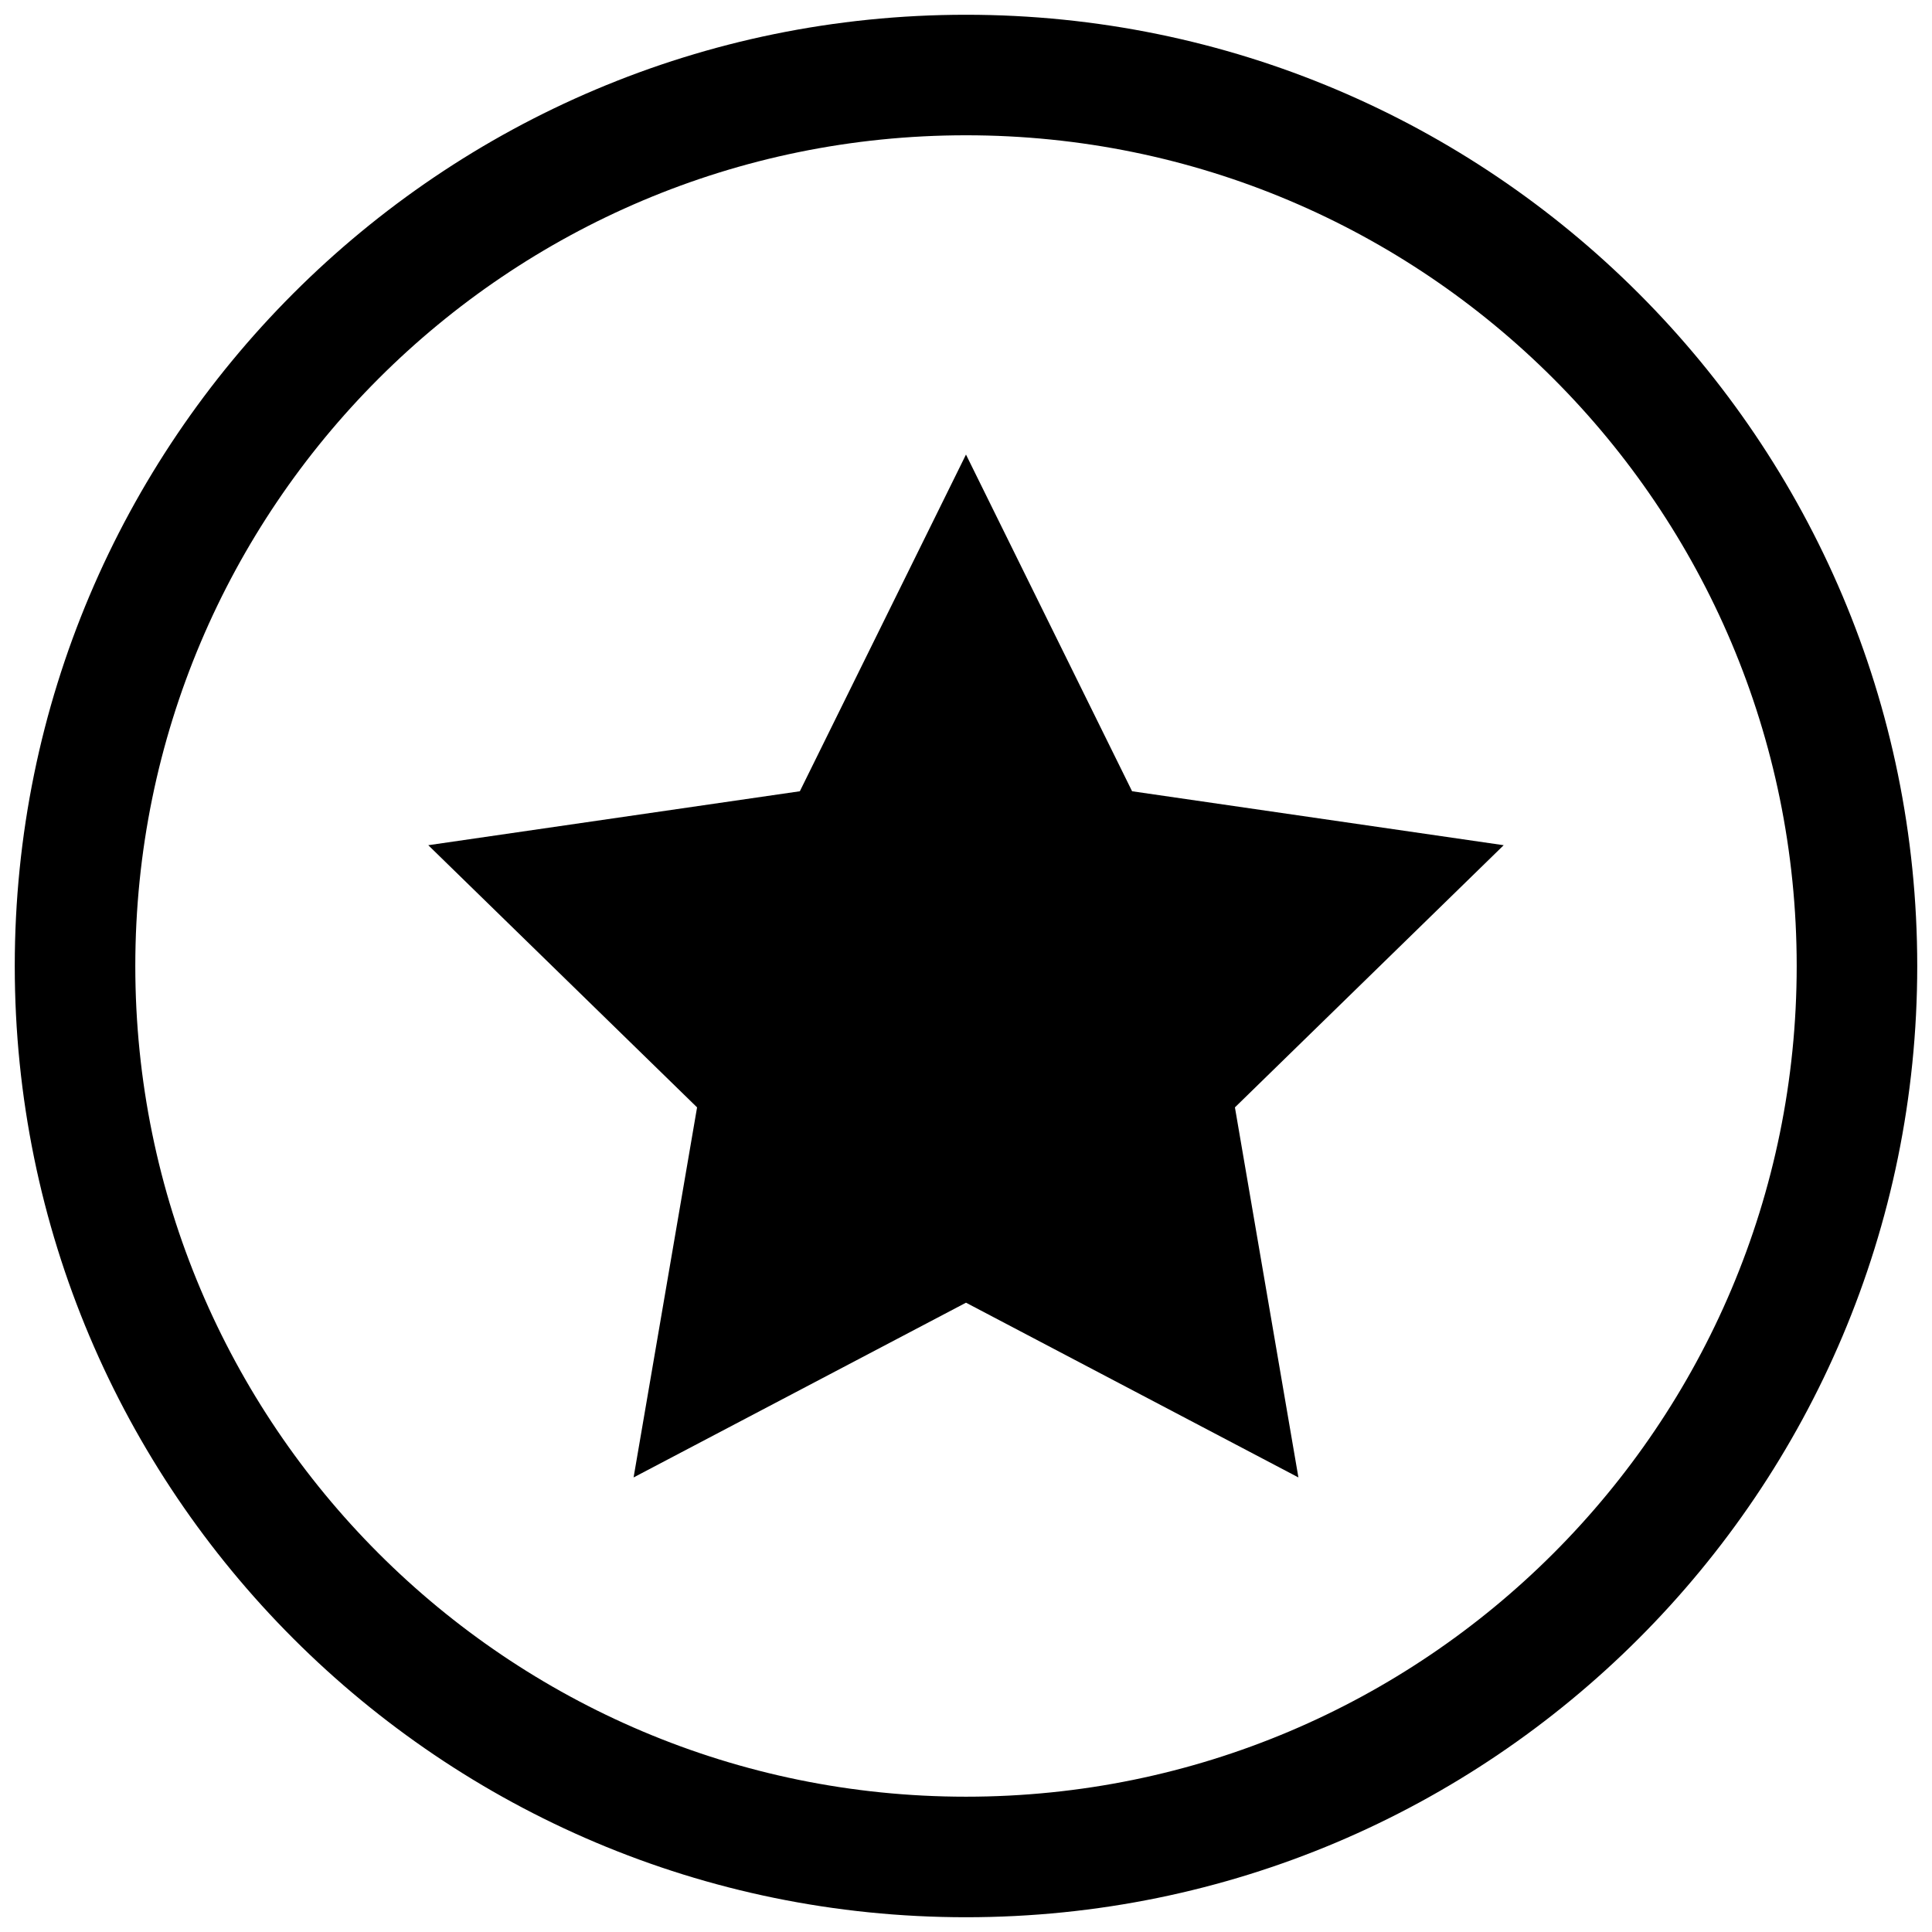 <?xml version="1.0" encoding="UTF-8"?>
<!-- Generator: Adobe Illustrator 16.0.0, SVG Export Plug-In . SVG Version: 6.00 Build 0)  -->
<!DOCTYPE svg PUBLIC "-//W3C//DTD SVG 1.1//EN" "http://www.w3.org/Graphics/SVG/1.1/DTD/svg11.dtd">
<svg version="1.1" id="Layer_1" xmlns="http://www.w3.org/2000/svg" xmlns:xlink="http://www.w3.org/1999/xlink" x="0px" y="0px" width="92px" height="92px" viewBox="54.057 4.255 92 92" enable-background="new 54.057 4.255 92 92" xml:space="preserve">
<path d="M100.057,4.958c-25.017,0-45.297,20.28-45.297,45.297s20.28,45.297,45.297,45.297s45.297-20.28,45.297-45.297  S125.074,4.958,100.057,4.958z M100.057,89.812c-21.848,0-39.557-17.711-39.557-39.557c0-21.847,17.709-39.558,39.557-39.558  c21.846,0,39.557,17.711,39.557,39.558C139.614,72.101,121.903,89.812,100.057,89.812z"/>
<path d="M115.886,74.609l-15.829-8.321l-15.829,8.321l3.023-17.622l-12.8-12.484l17.694-2.569l7.911-16.034l7.91,16.034  l17.695,2.569l-12.798,12.484L115.886,74.609z"/>
</svg>